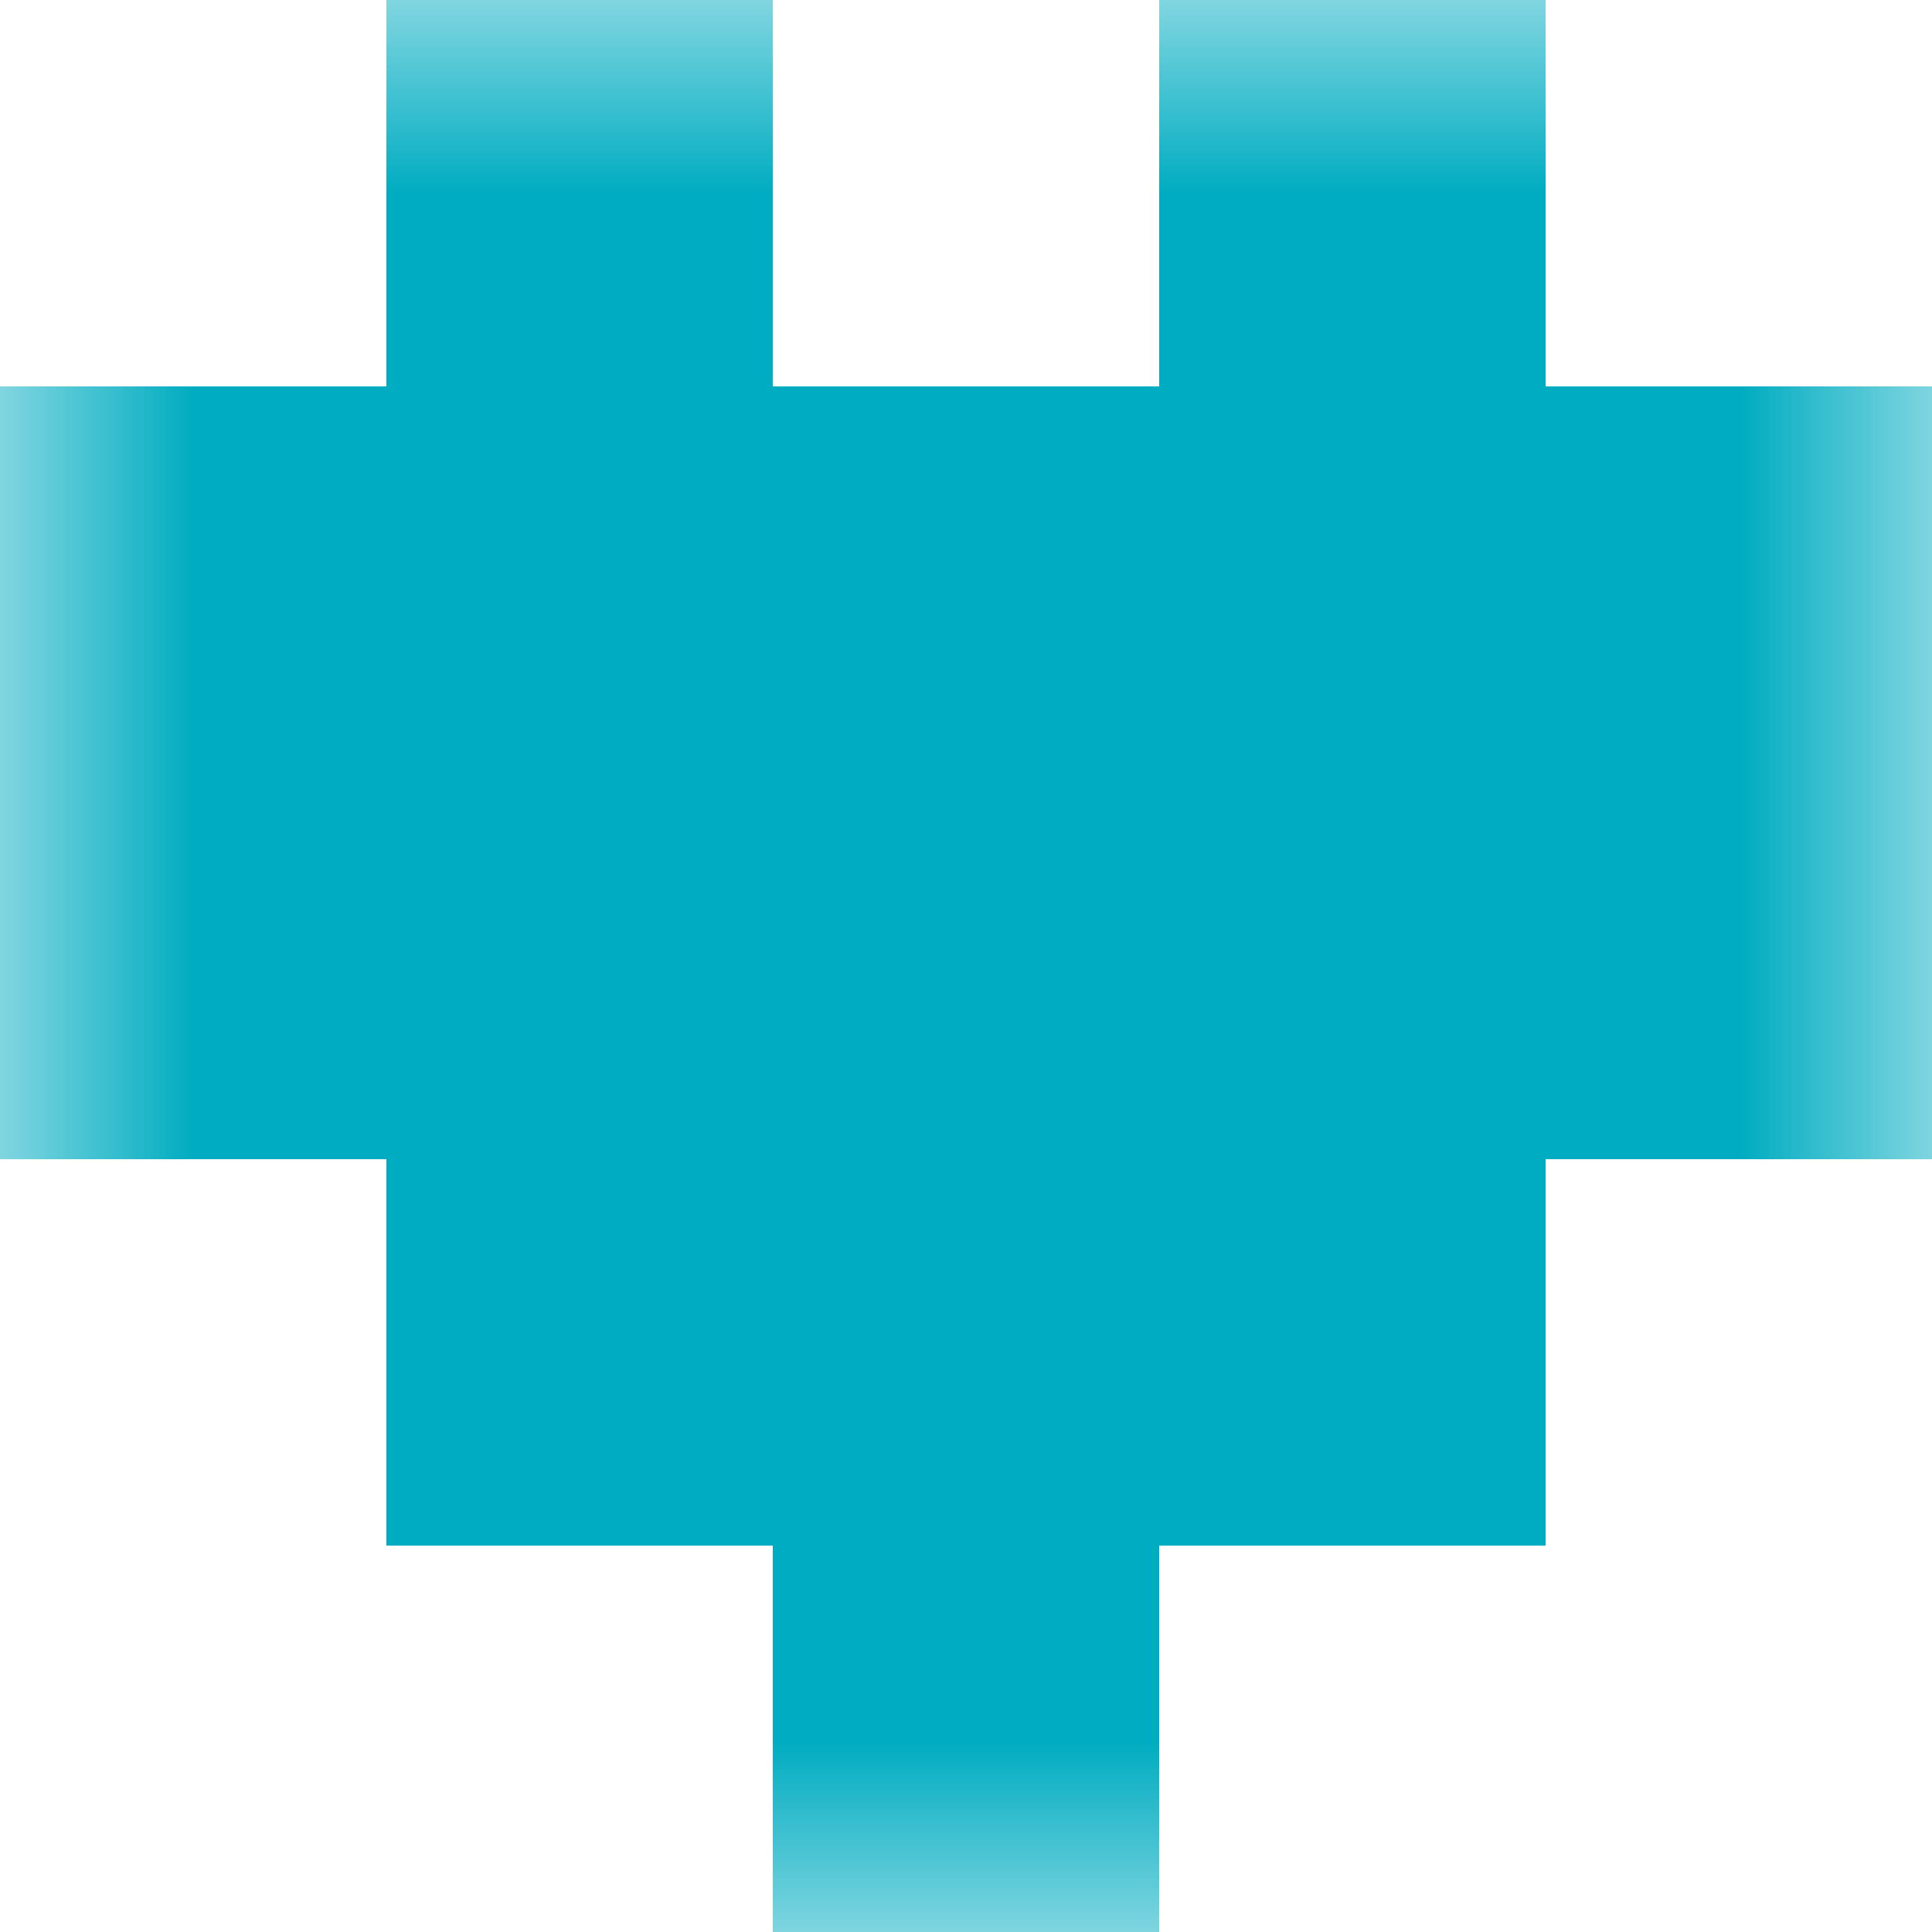 <svg xmlns="http://www.w3.org/2000/svg" viewBox="0 0 5 5" fill="none" shape-rendering="crispEdges"><mask id="viewboxMask"><rect width="5" height="5" rx="0" ry="0" x="0" y="0" fill="#fff" /></mask><g mask="url(#viewboxMask)"><path d="M2 0H1v1h1V0ZM4 0H3v1h1V0Z" fill="#00acc1"/><path fill="#00acc1" d="M0 1h5v1H0z"/><path fill="#00acc1" d="M0 2h5v1H0z"/><path fill="#00acc1" d="M1 3h3v1H1z"/><path fill="#00acc1" d="M2 4h1v1H2z"/></g></svg>